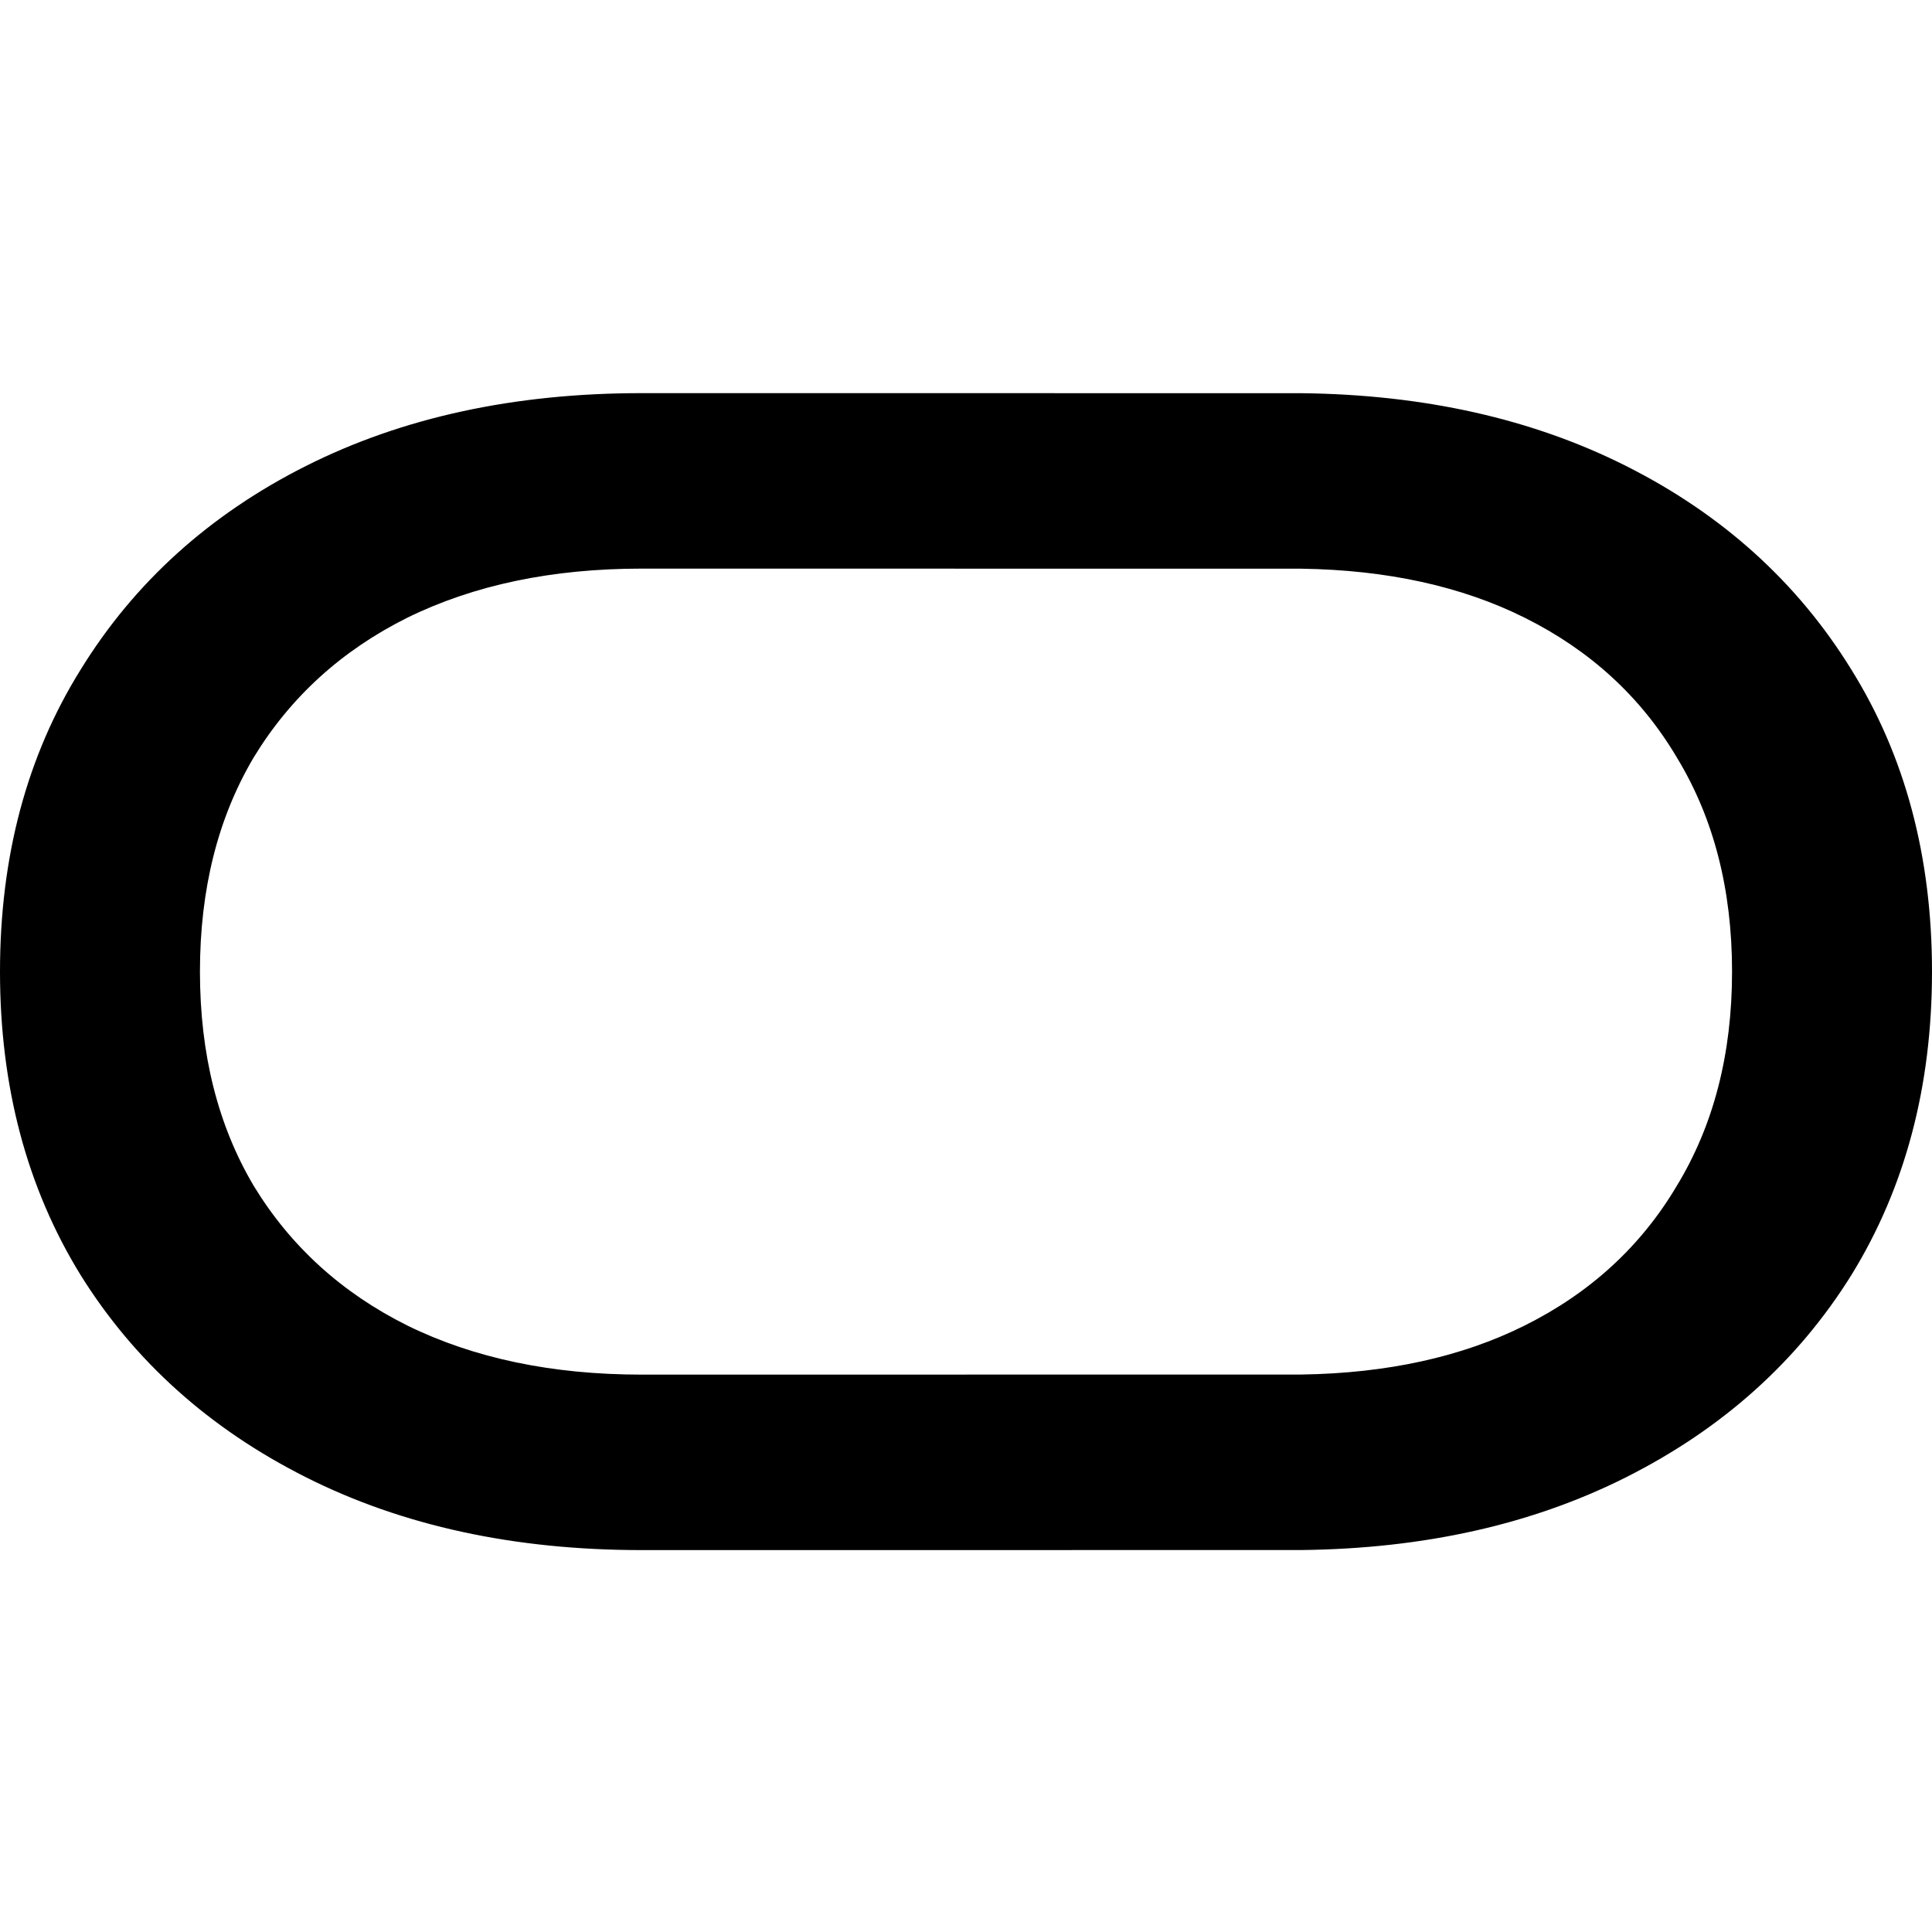 <?xml version="1.0" encoding="UTF-8"?> <svg xmlns="http://www.w3.org/2000/svg" width="172" height="172" viewBox="0 0 172 172" fill="none"><path d="M57.121 138C45.786 138 35.823 135.838 27.232 131.513C18.642 127.188 11.956 121.186 7.173 113.508C2.391 105.741 0 96.738 0 86.5C0 76.262 2.391 67.303 7.173 59.625C11.956 51.858 18.642 45.812 27.232 41.487C35.823 37.162 45.786 35 57.121 35C57.447 35 115.528 35.002 115.851 35.005C126.785 35.126 136.424 37.286 144.768 41.487C153.358 45.812 160.044 51.858 164.827 59.625C169.609 67.303 172 76.262 172 86.5C172 96.738 169.609 105.741 164.827 113.508C160.044 121.186 153.358 127.188 144.768 131.513C136.424 135.714 126.785 137.874 115.851 137.995C115.528 137.998 57.447 138 57.121 138ZM57.121 122.378C57.447 122.378 115.529 122.376 115.851 122.371C123.498 122.258 130.126 120.804 135.734 118.009C141.579 115.096 146.096 110.948 149.284 105.564C152.561 100.18 154.199 93.826 154.199 86.5C154.199 79.174 152.561 72.82 149.284 67.436C146.096 62.052 141.579 57.904 135.734 54.991C130.126 52.196 123.498 50.742 115.851 50.629C115.529 50.624 57.447 50.622 57.121 50.622C49.151 50.622 42.199 52.078 36.266 54.991C30.421 57.904 25.86 62.052 22.583 67.436C19.395 72.82 17.801 79.174 17.801 86.5C17.801 93.826 19.395 100.18 22.583 105.564C25.86 110.948 30.421 115.096 36.266 118.009C42.199 120.922 49.151 122.378 57.121 122.378Z" fill="black"></path></svg> 
